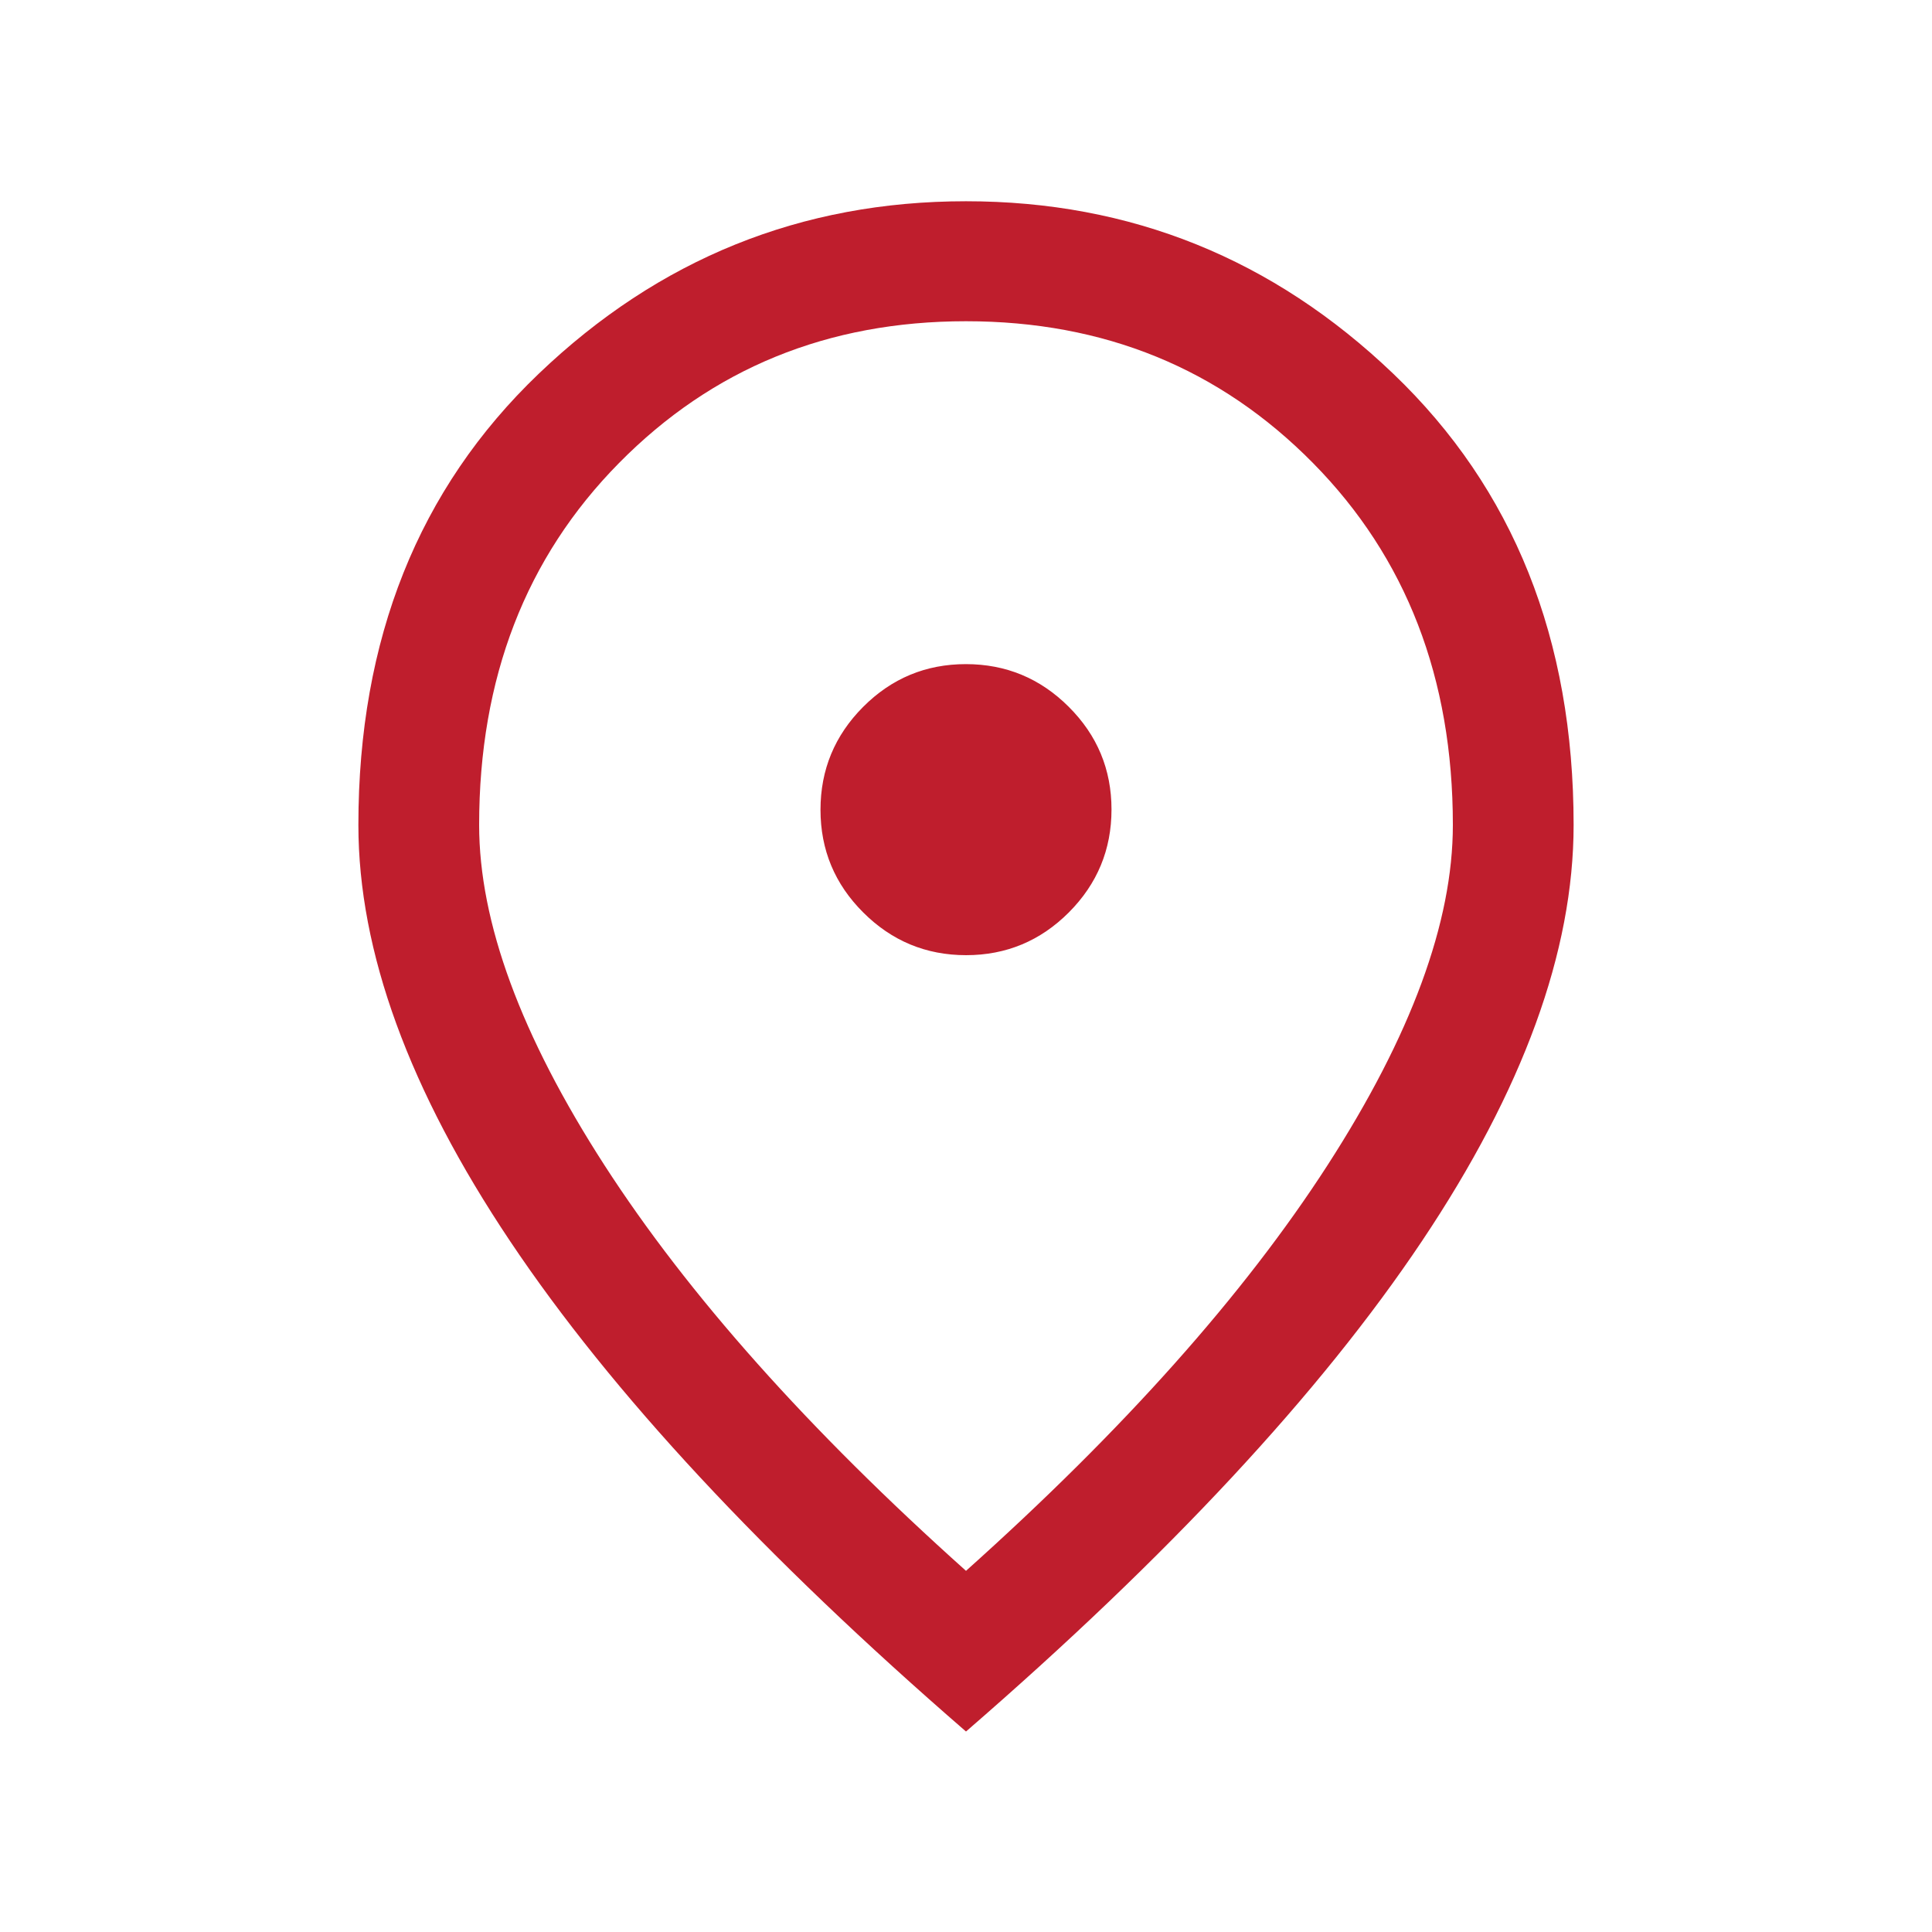 <svg width="48" height="48" viewBox="0 0 48 48" fill="none" xmlns="http://www.w3.org/2000/svg">
<mask id="mask0_59_2173" style="mask-type:alpha" maskUnits="userSpaceOnUse" x="0" y="0" width="48" height="48">
<rect width="48" height="48" fill="#D9D9D9"/>
</mask>
<g mask="url(#mask0_59_2173)">
<path d="M24.003 23.731C24.998 23.731 25.849 23.376 26.556 22.668C27.262 21.959 27.615 21.107 27.615 20.112C27.615 19.117 27.261 18.266 26.552 17.56C25.844 16.853 24.992 16.5 23.997 16.5C23.001 16.5 22.151 16.854 21.444 17.563C20.738 18.272 20.385 19.124 20.385 20.119C20.385 21.114 20.739 21.965 21.448 22.671C22.156 23.378 23.008 23.731 24.003 23.731ZM24 39.027C27.913 35.524 30.907 32.165 32.983 28.948C35.058 25.731 36.096 22.914 36.096 20.496C36.096 16.85 34.938 13.852 32.621 11.504C30.304 9.155 27.431 7.981 24 7.981C20.569 7.981 17.695 9.155 15.379 11.504C13.062 13.852 11.904 16.85 11.904 20.496C11.904 22.914 12.942 25.731 15.017 28.948C17.093 32.165 20.087 35.524 24 39.027ZM24 43.019C18.967 38.658 15.192 34.599 12.677 30.842C10.162 27.086 8.904 23.637 8.904 20.496C8.904 15.881 10.397 12.144 13.383 9.287C16.369 6.429 19.908 5 24 5C28.092 5 31.631 6.429 34.617 9.287C37.603 12.144 39.096 15.881 39.096 20.496C39.096 23.637 37.838 27.086 35.323 30.842C32.808 34.599 29.033 38.658 24 43.019Z" fill="#BF1E2D"/>
</g>
</svg>

